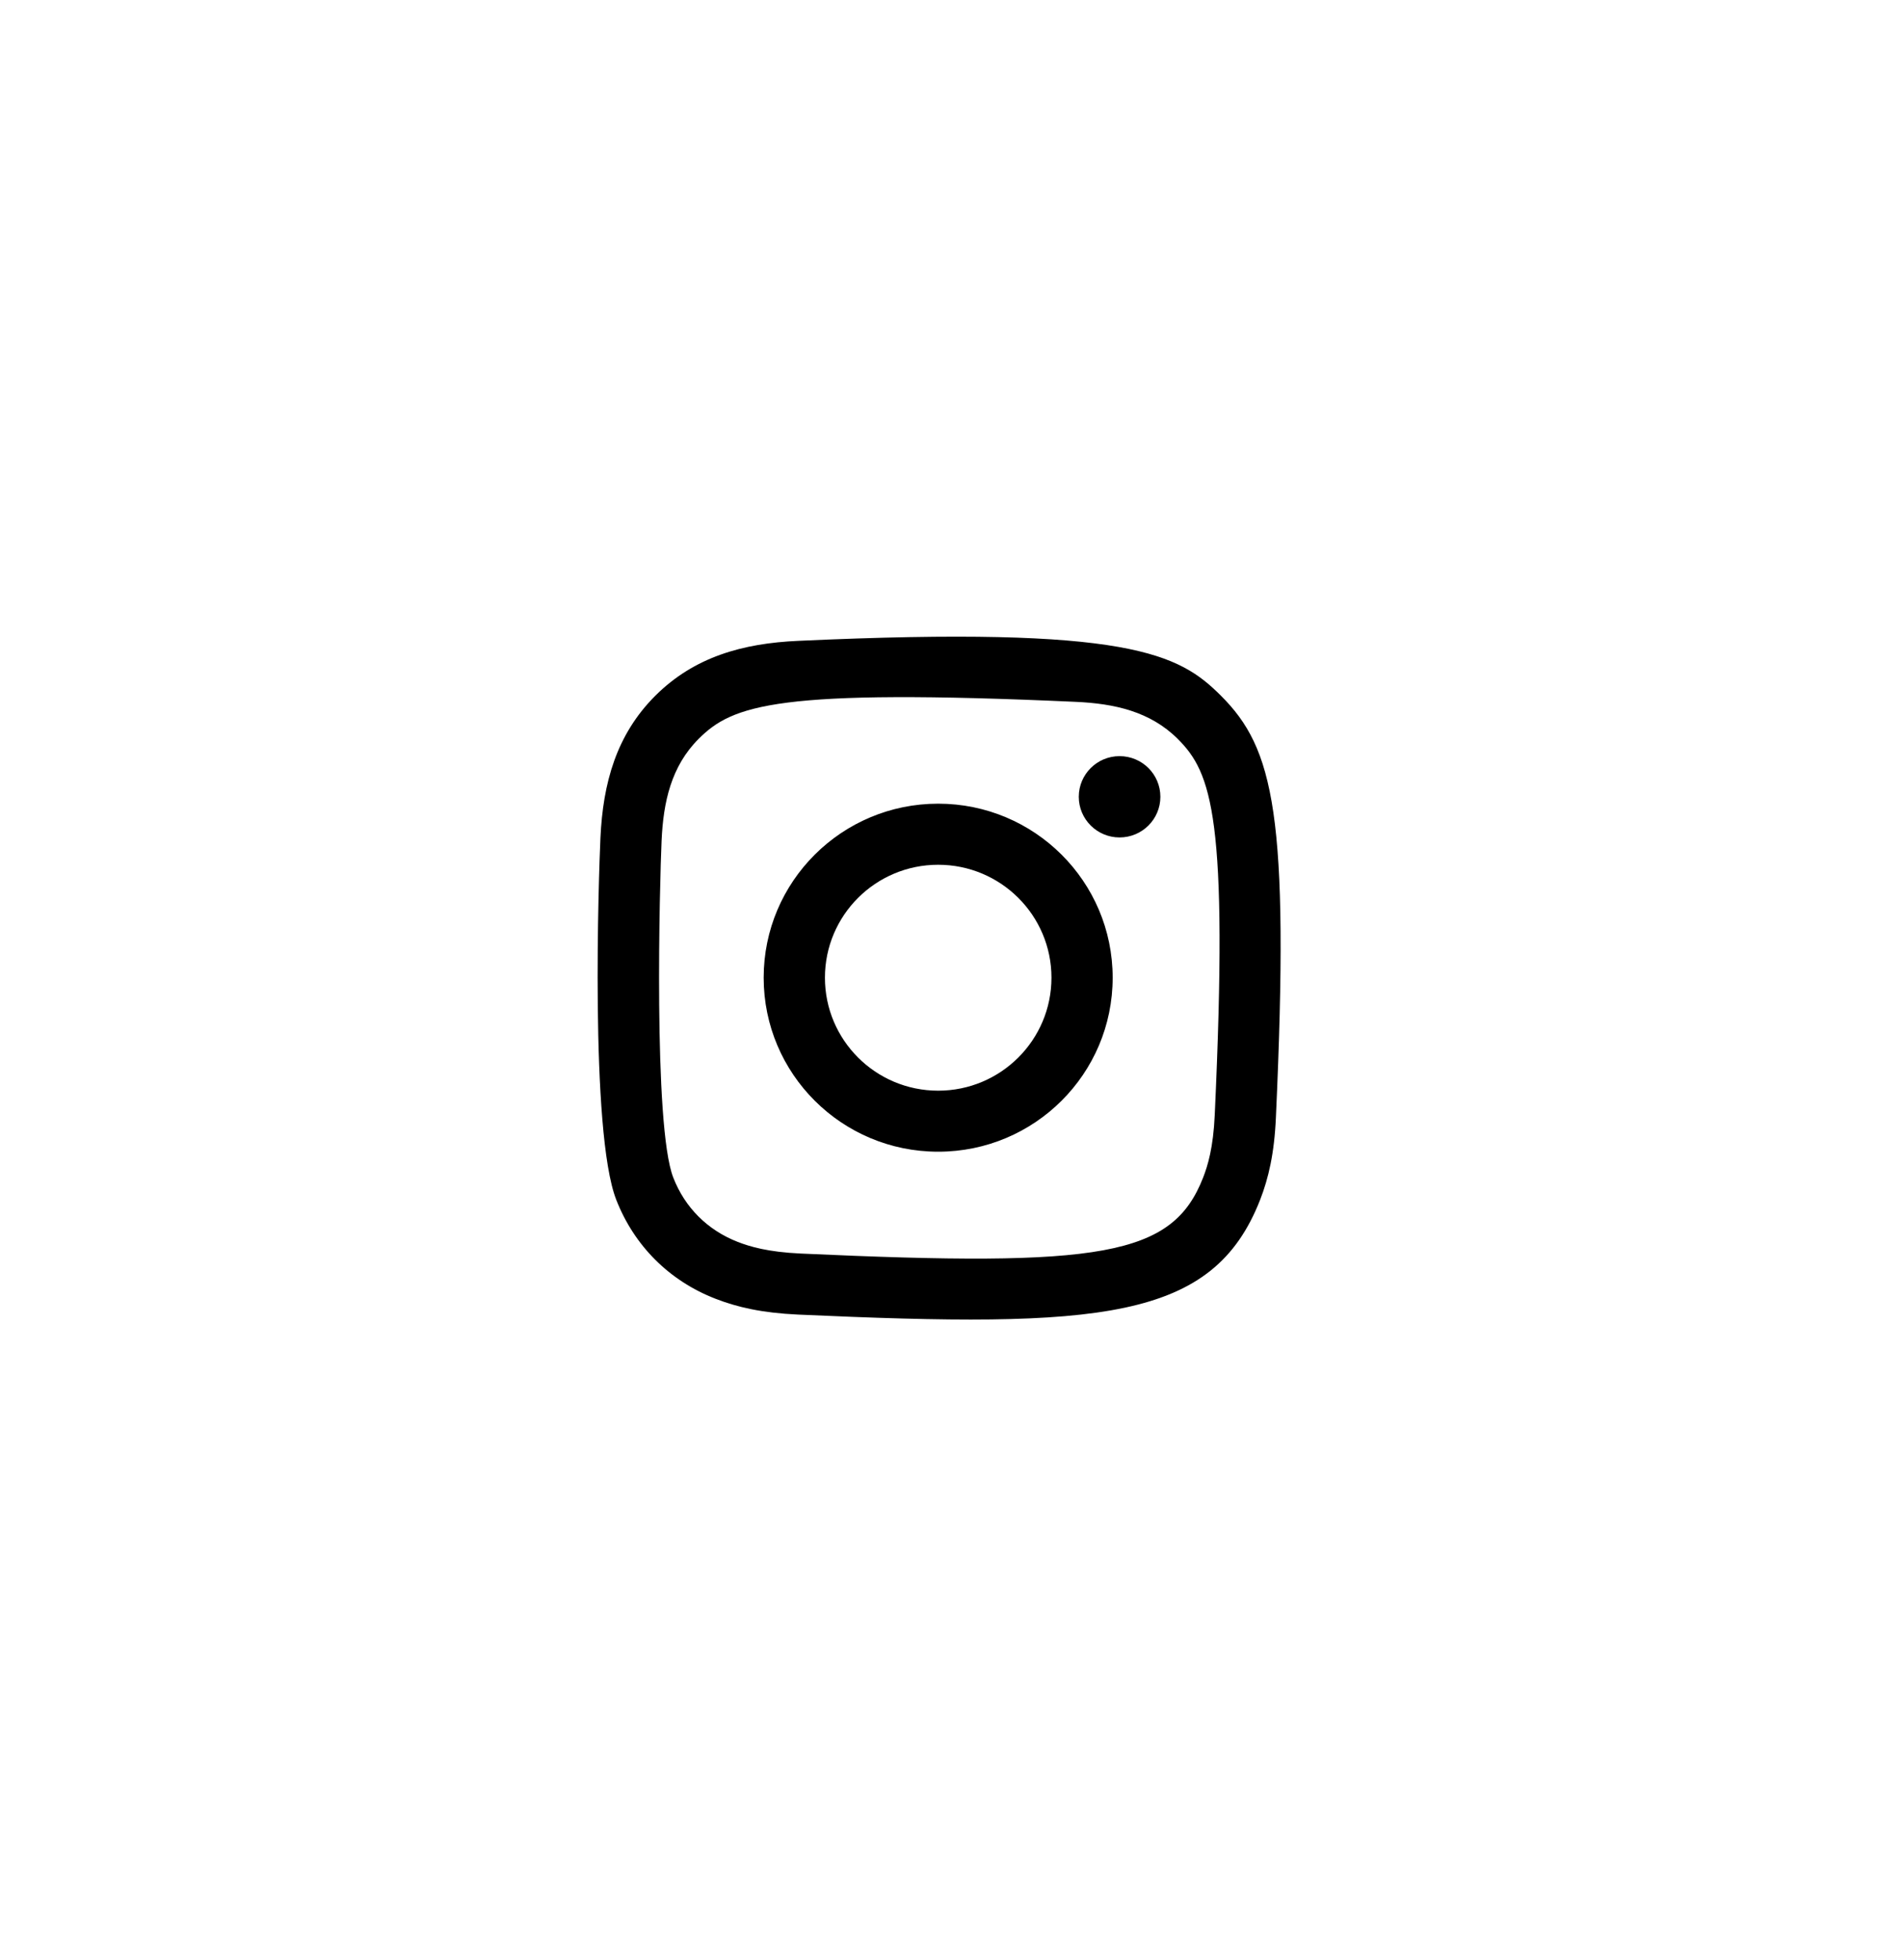 <?xml version="1.0" encoding="UTF-8"?> <svg xmlns="http://www.w3.org/2000/svg" width="34" height="35" viewBox="0 0 34 35" fill="none"> <g clip-path="url(#clip0_547_9754)"> <path fill-rule="evenodd" clip-rule="evenodd" d="M14.251 11.446C13.259 11.491 12.398 11.733 11.703 12.425C11.006 13.121 10.767 13.985 10.722 14.967C10.694 15.58 10.53 20.212 11.004 21.427C11.323 22.247 11.951 22.877 12.779 23.197C13.165 23.347 13.605 23.449 14.251 23.479C19.655 23.723 21.658 23.59 22.503 21.427C22.652 21.042 22.756 20.602 22.784 19.957C23.031 14.54 22.744 13.366 21.802 12.425C21.055 11.68 20.177 11.173 14.251 11.446ZM14.301 22.389C13.709 22.362 13.388 22.264 13.174 22.181C12.635 21.971 12.231 21.568 12.023 21.033C11.662 20.11 11.782 15.726 11.814 15.016C11.845 14.321 11.986 13.686 12.476 13.196C13.083 12.591 13.867 12.294 19.205 12.535C19.902 12.566 20.538 12.707 21.03 13.196C21.637 13.801 21.938 14.591 21.692 19.909C21.666 20.499 21.567 20.819 21.484 21.033C20.934 22.44 19.671 22.635 14.301 22.389ZM19.264 14.231C19.264 14.632 19.59 14.957 19.992 14.957C20.395 14.957 20.721 14.632 20.721 14.231C20.721 13.83 20.395 13.505 19.992 13.505C19.59 13.505 19.264 13.83 19.264 14.231ZM13.637 17.462C13.637 19.179 15.032 20.57 16.753 20.57C18.474 20.57 19.869 19.179 19.869 17.462C19.869 15.745 18.474 14.354 16.753 14.354C15.032 14.354 13.637 15.745 13.637 17.462ZM14.731 17.462C14.731 16.348 15.636 15.445 16.753 15.445C17.87 15.445 18.776 16.348 18.776 17.462C18.776 18.576 17.87 19.48 16.753 19.48C15.636 19.48 14.731 18.576 14.731 17.462Z" fill="black"></path> </g> <defs> <clipPath id="clip0_547_9754"> <rect width="12.196" height="12.196" fill="white" transform="translate(10.672 11.371)"></rect> </clipPath> </defs> </svg> 